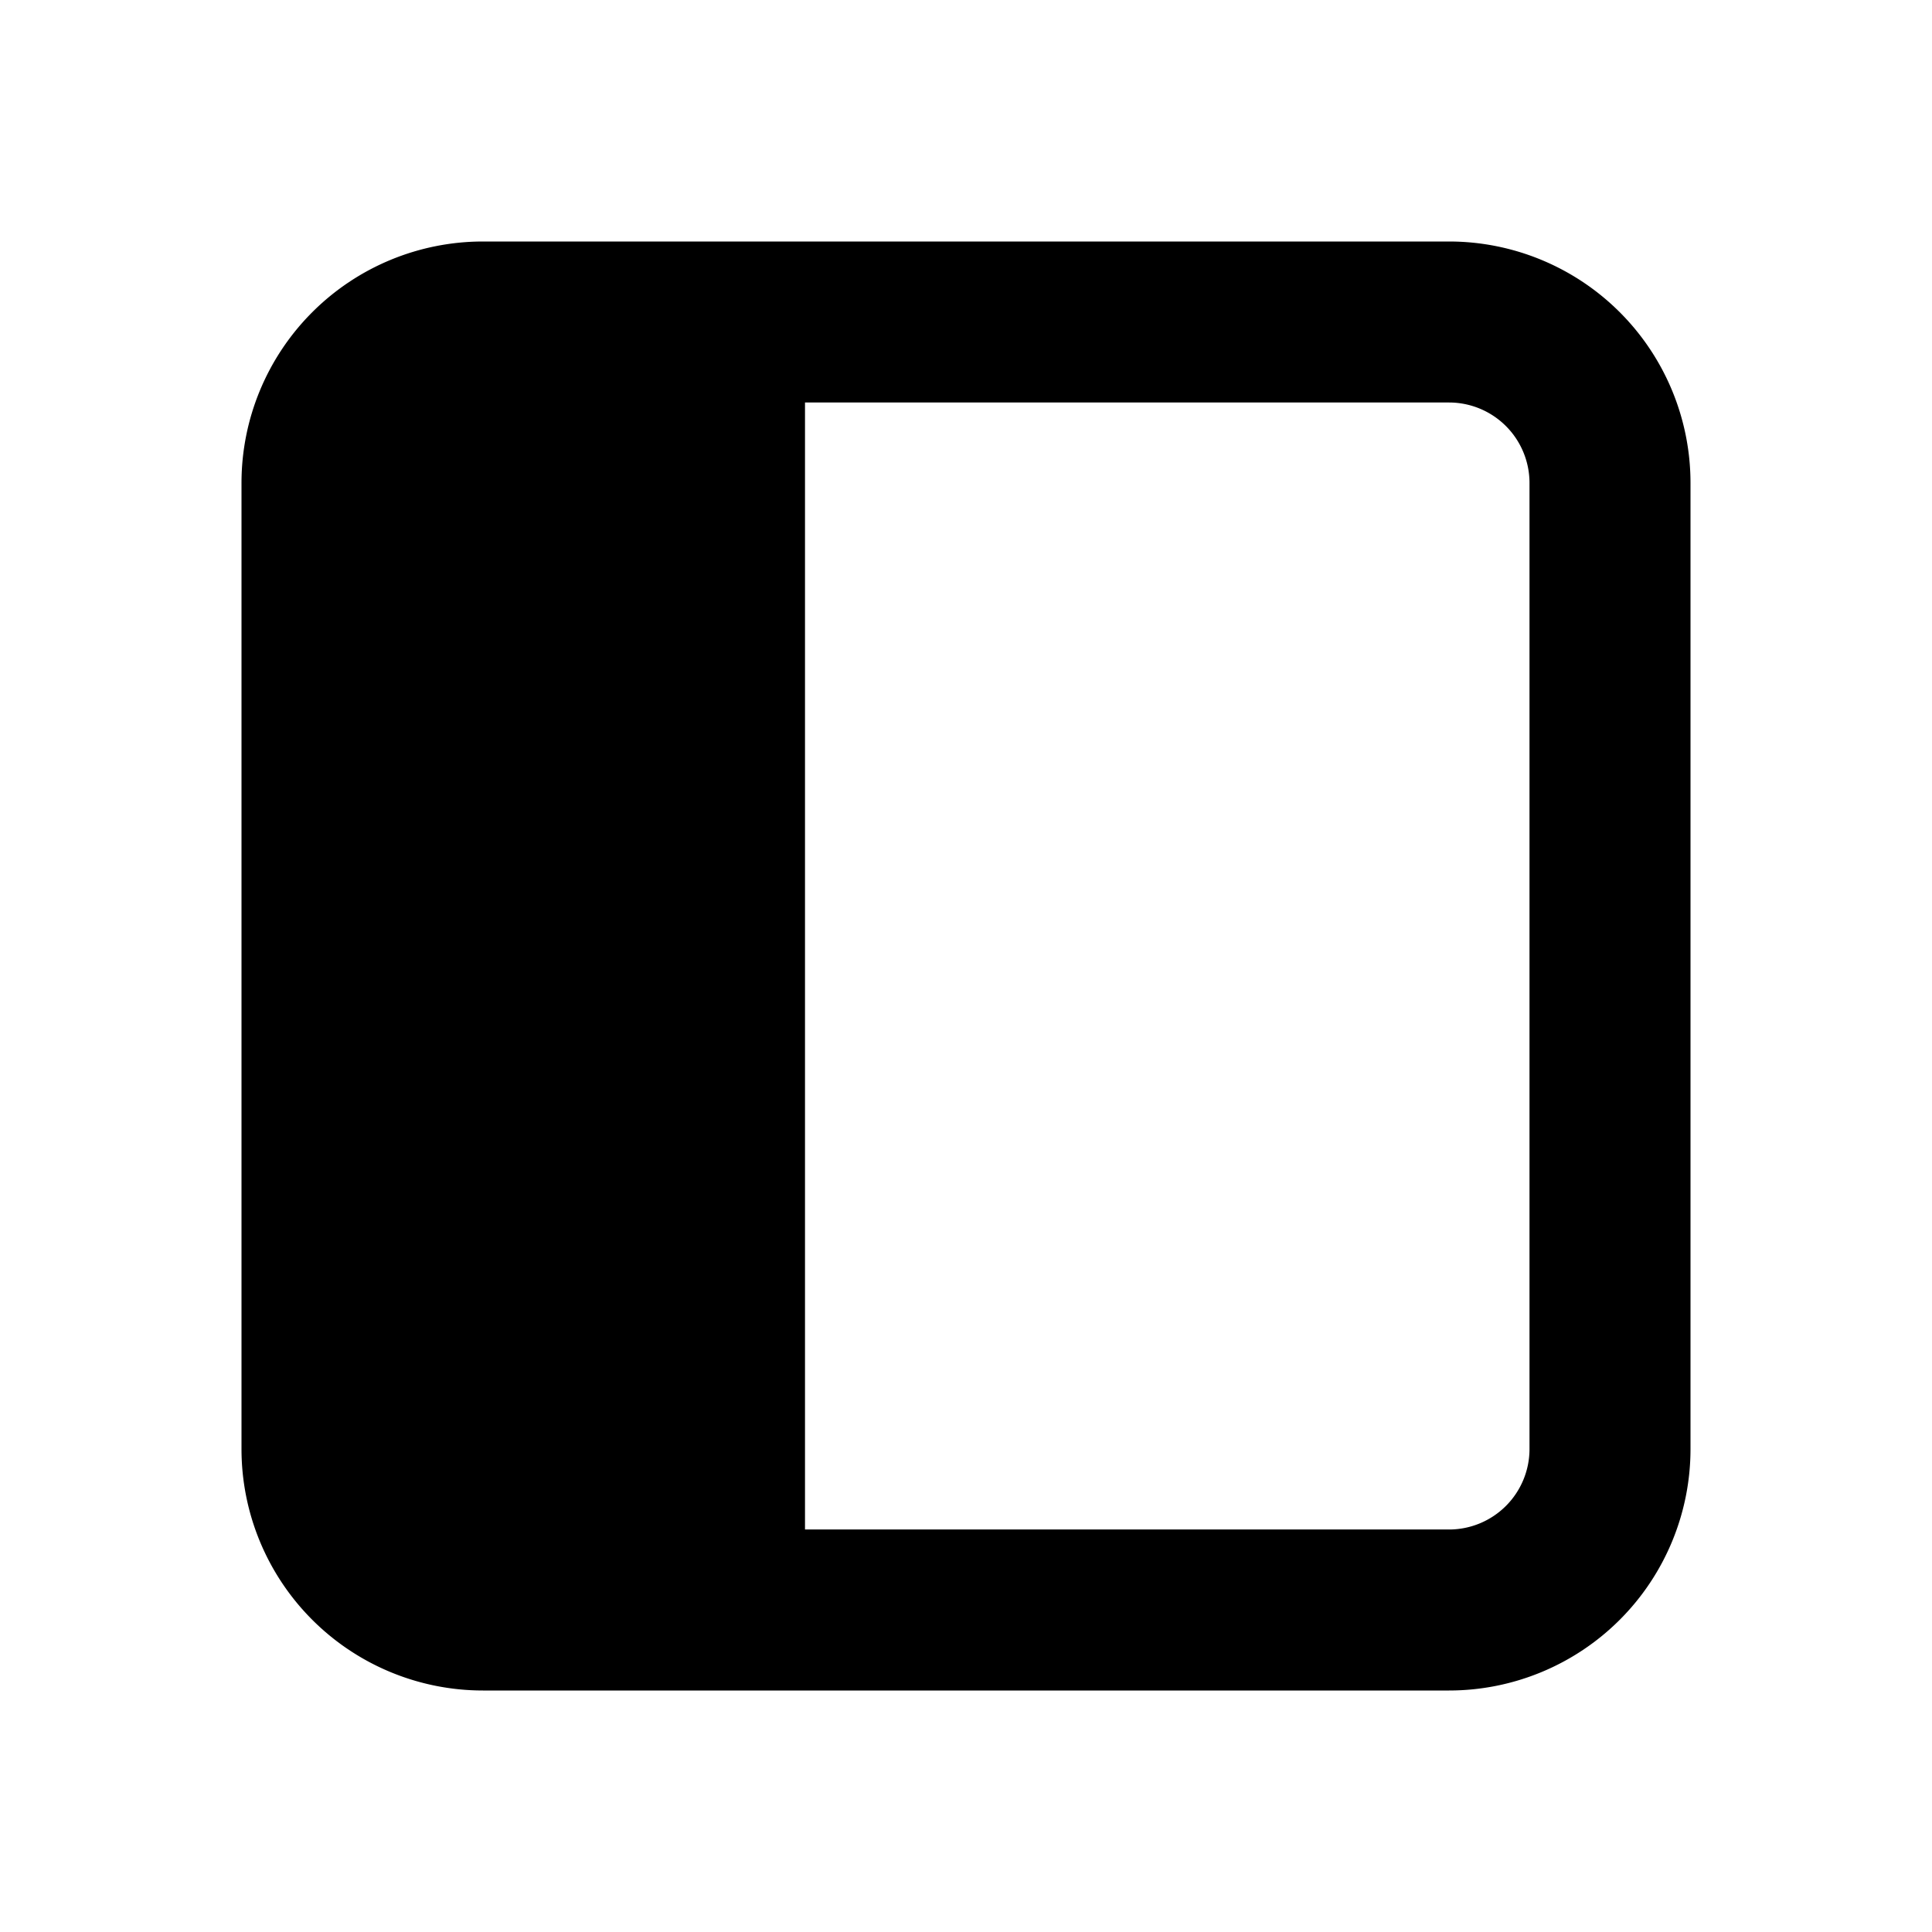 <svg
  xmlns="http://www.w3.org/2000/svg"
  width="24"
  height="24"
  viewBox="0 0 24 24"
  fill="currentColor"
  class="icon icon-tabler icons-tabler-filled icon-tabler-layout-sidebar"
>
  <path stroke="none" d="M0 0h24v24H0z" fill="none"/>
  <path d="M6 21a3 3 0 0 1 -3 -3v-12a3 3 0 0 1 3 -3h12a3 3 0 0 1 3 3v12a3 3 0 0 1 -3 3zm12 -16h-8v14h8a1 1 0 0 0 1 -1v-12a1 1 0 0 0 -1 -1" />
</svg>